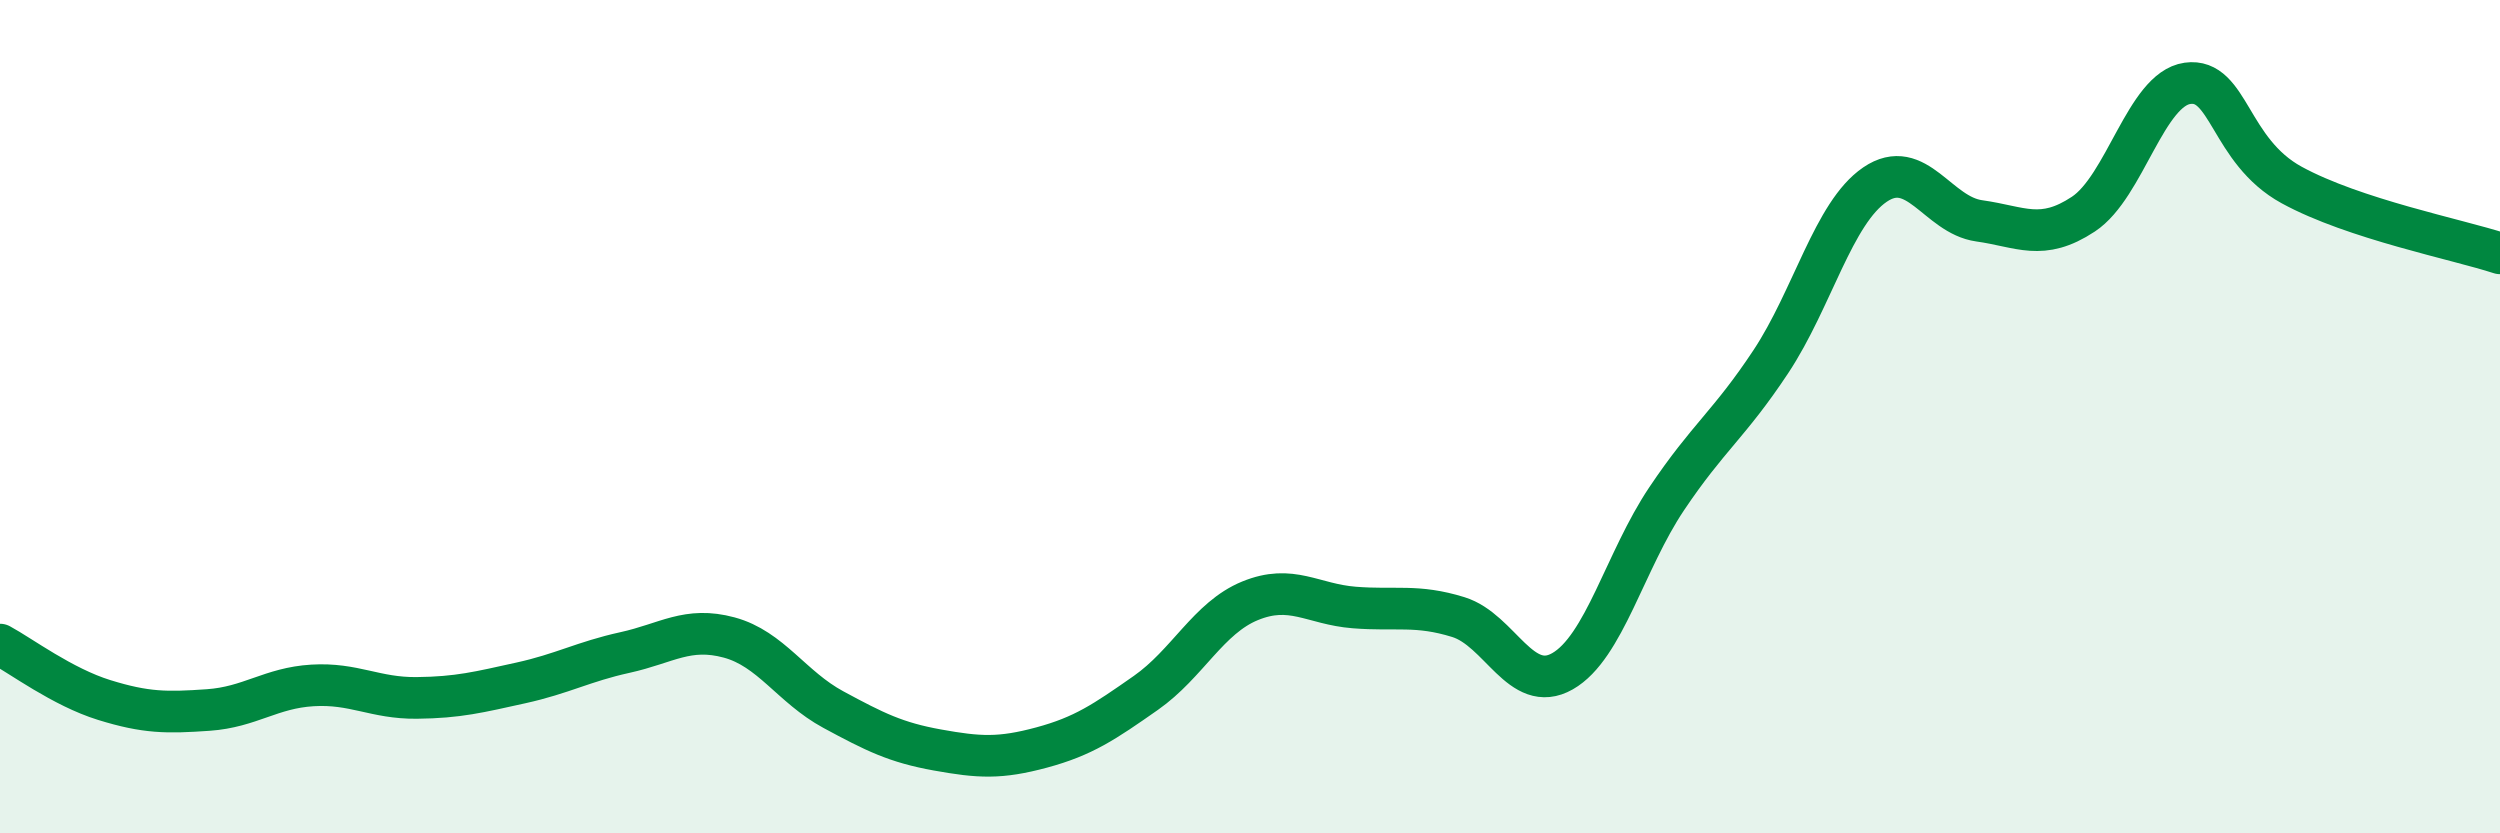
    <svg width="60" height="20" viewBox="0 0 60 20" xmlns="http://www.w3.org/2000/svg">
      <path
        d="M 0,15.47 C 0.5,15.74 1.5,16.49 2.5,16.8 C 3.5,17.11 4,17.11 5,17.04 C 6,16.97 6.5,16.51 7.5,16.45 C 8.5,16.39 9,16.76 10,16.75 C 11,16.74 11.5,16.61 12.5,16.39 C 13.5,16.17 14,15.88 15,15.66 C 16,15.44 16.5,15.03 17.5,15.3 C 18.5,15.57 19,16.49 20,17.03 C 21,17.57 21.5,17.82 22.5,18 C 23.5,18.18 24,18.21 25,17.94 C 26,17.67 26.5,17.33 27.5,16.63 C 28.5,15.93 29,14.83 30,14.42 C 31,14.01 31.5,14.5 32.5,14.58 C 33.5,14.66 34,14.5 35,14.81 C 36,15.12 36.5,16.68 37.5,16.11 C 38.5,15.54 39,13.46 40,11.97 C 41,10.48 41.5,10.19 42.5,8.68 C 43.5,7.17 44,5.11 45,4.43 C 46,3.75 46.5,5.16 47.5,5.3 C 48.5,5.44 49,5.8 50,5.14 C 51,4.48 51.5,2.14 52.5,2 C 53.5,1.86 53.5,3.62 55,4.44 C 56.5,5.26 59,5.75 60,6.08L60 20L0 20Z"
        fill="#008740"
        opacity="0.1"
        stroke-linecap="round"
        stroke-linejoin="round"
      />
      <path
        d="M 0,15.47 C 0.5,15.74 1.5,16.49 2.5,16.8 C 3.5,17.11 4,17.11 5,17.04 C 6,16.97 6.5,16.51 7.5,16.45 C 8.5,16.39 9,16.76 10,16.75 C 11,16.74 11.5,16.61 12.5,16.39 C 13.5,16.17 14,15.88 15,15.66 C 16,15.44 16.5,15.03 17.5,15.3 C 18.5,15.57 19,16.49 20,17.03 C 21,17.57 21.5,17.82 22.5,18 C 23.5,18.18 24,18.21 25,17.94 C 26,17.67 26.5,17.33 27.5,16.63 C 28.5,15.93 29,14.83 30,14.42 C 31,14.01 31.5,14.5 32.5,14.58 C 33.5,14.66 34,14.5 35,14.81 C 36,15.12 36.5,16.68 37.5,16.11 C 38.5,15.54 39,13.46 40,11.97 C 41,10.48 41.5,10.19 42.5,8.68 C 43.5,7.17 44,5.11 45,4.43 C 46,3.75 46.5,5.16 47.5,5.3 C 48.5,5.44 49,5.8 50,5.14 C 51,4.48 51.5,2.14 52.5,2 C 53.5,1.86 53.5,3.62 55,4.44 C 56.5,5.26 59,5.75 60,6.08"
        stroke="#008740"
        stroke-width="1"
        fill="none"
        stroke-linecap="round"
        stroke-linejoin="round"
      />
    </svg>
  